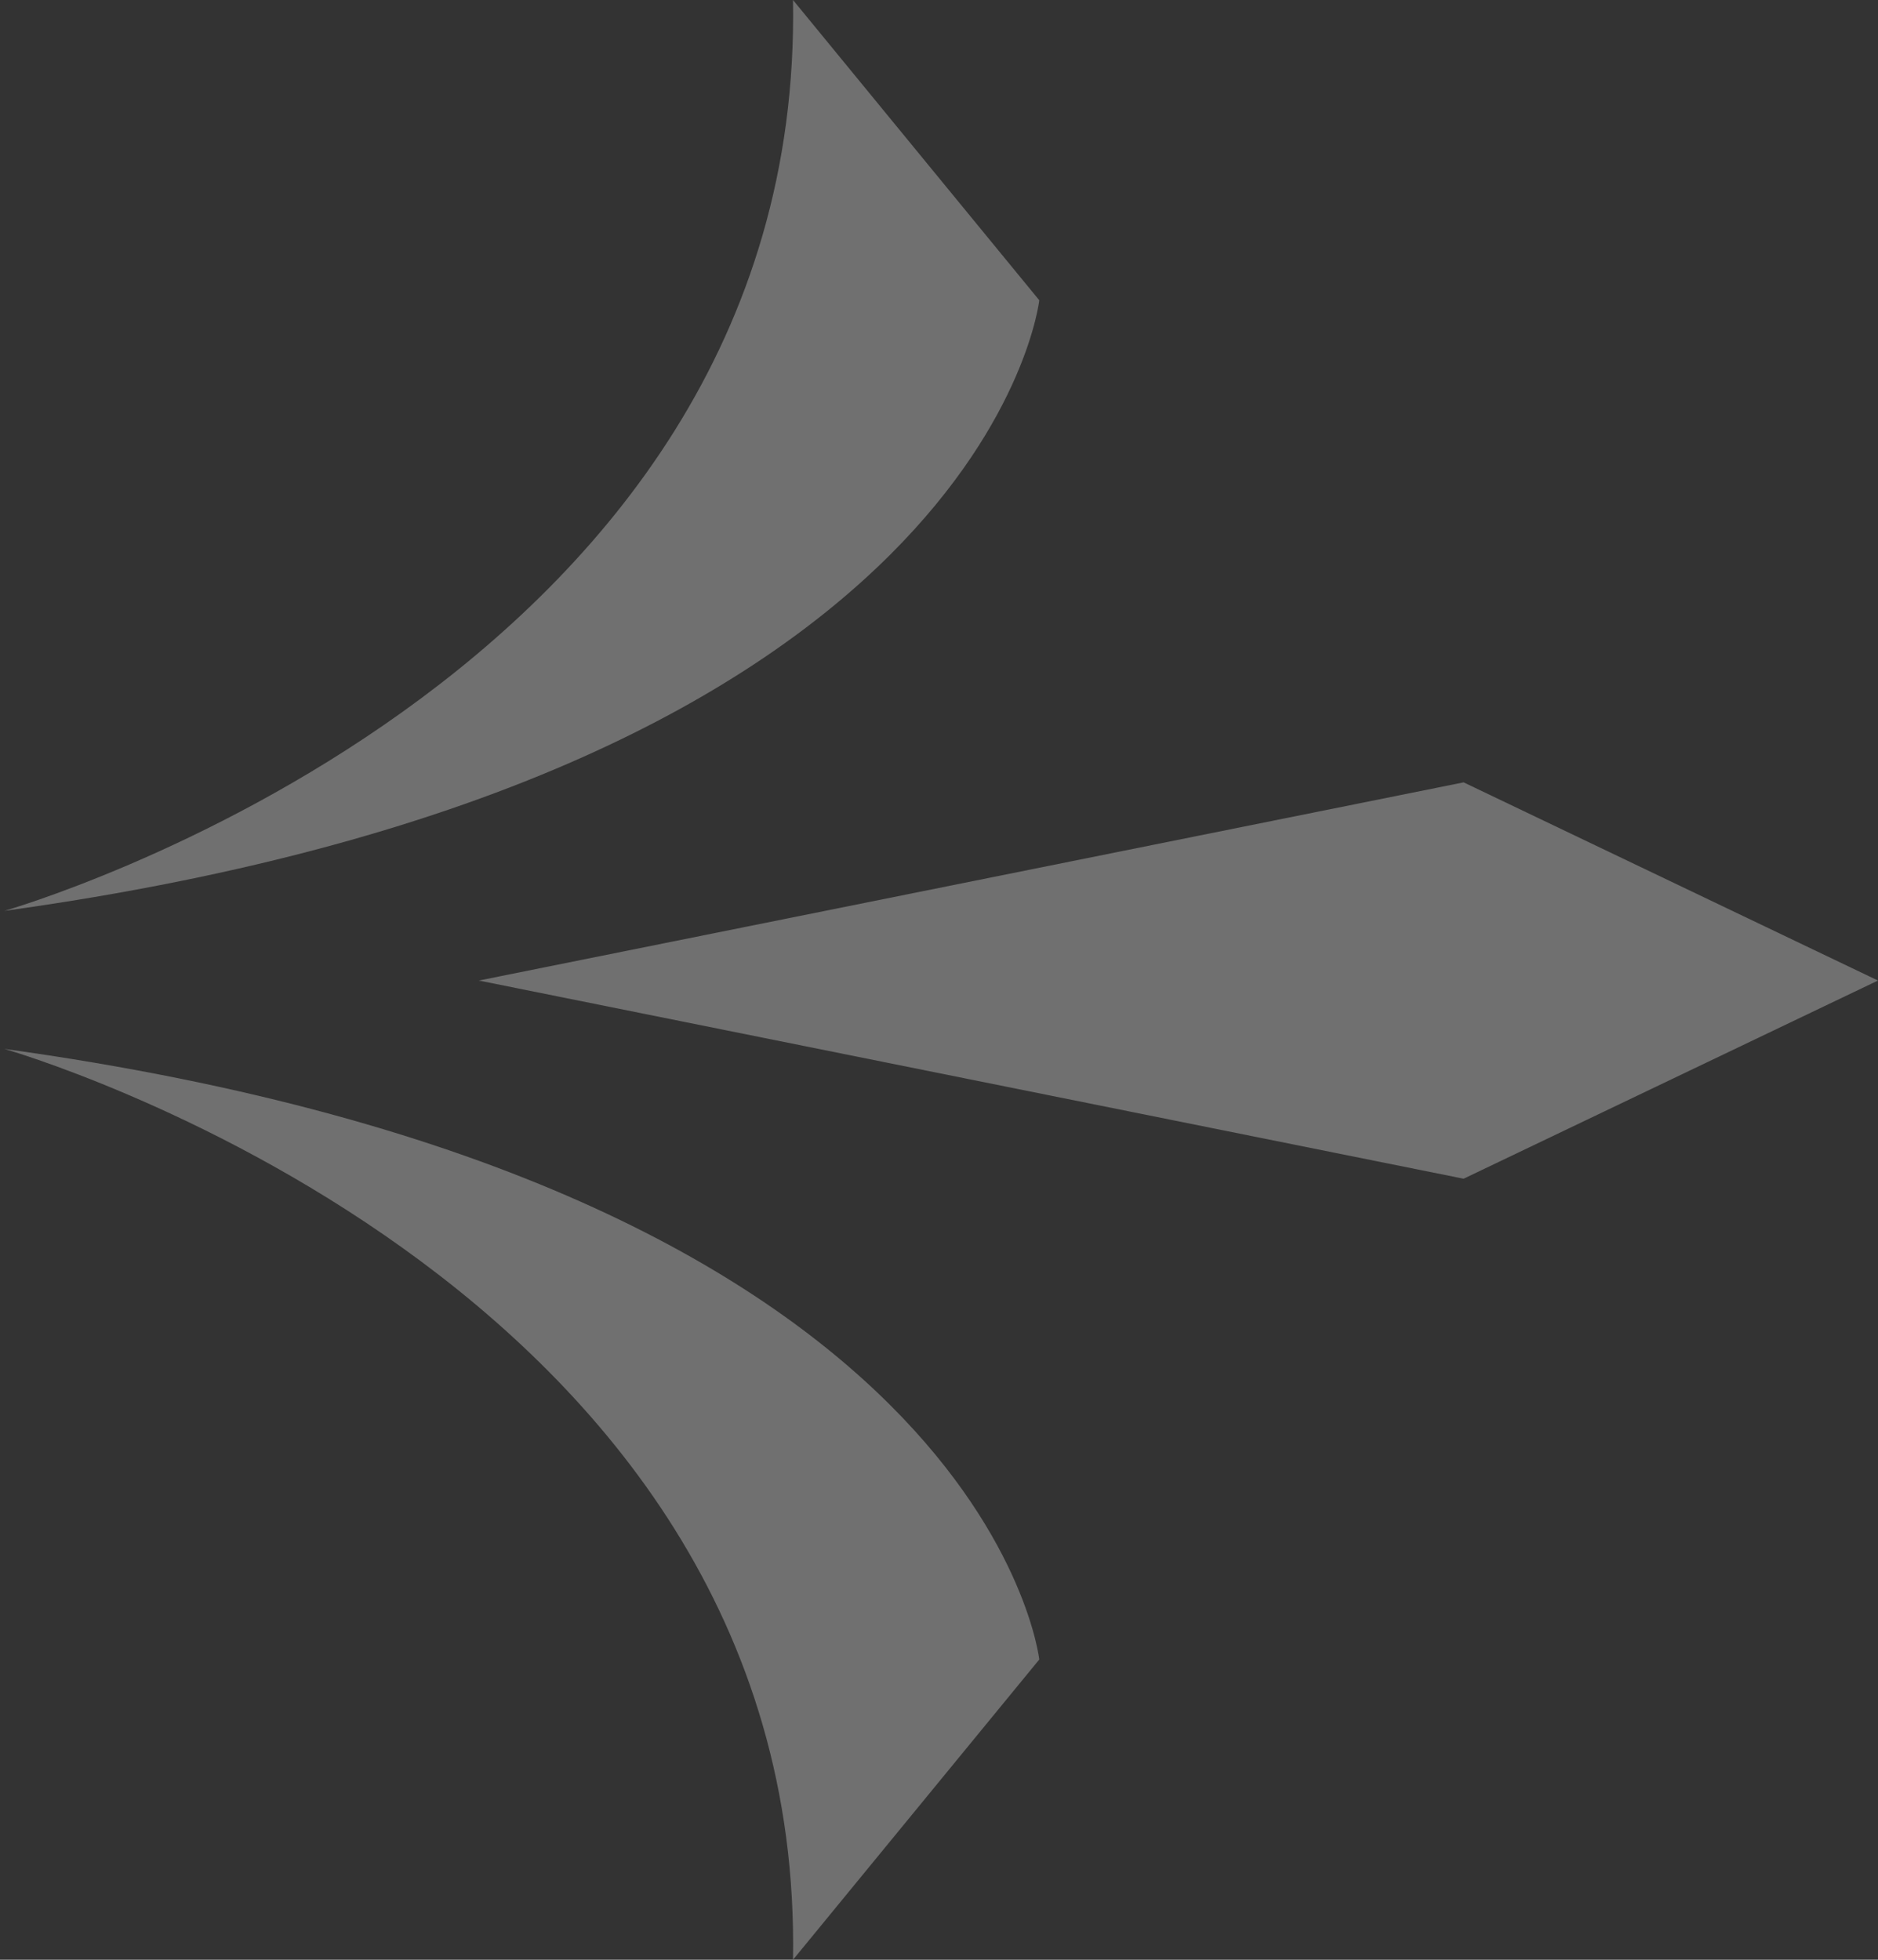 <?xml version="1.0" encoding="UTF-8"?> <svg xmlns="http://www.w3.org/2000/svg" width="23" height="24" viewBox="0 0 23 24" fill="none"><rect x="0" y="0" width="23" height="24" fill="#333333" stroke="none"/> <g opacity="0.3"> <path d="M9.712 24L12.728 20.323C12.728 20.323 12.09 14.512 0.053 12.845C0.053 12.845 9.859 15.64 9.712 24Z" fill="white"></path> <path d="M9.712 0L12.728 3.677C12.728 3.677 12.09 9.488 0.053 11.155C0.053 11.155 9.859 8.36 9.712 0Z" fill="white"></path> <path d="M23 12.008L17.925 14.435L5.864 12.008L17.925 9.581L23 12.008Z" fill="white"></path> </g> </svg> 